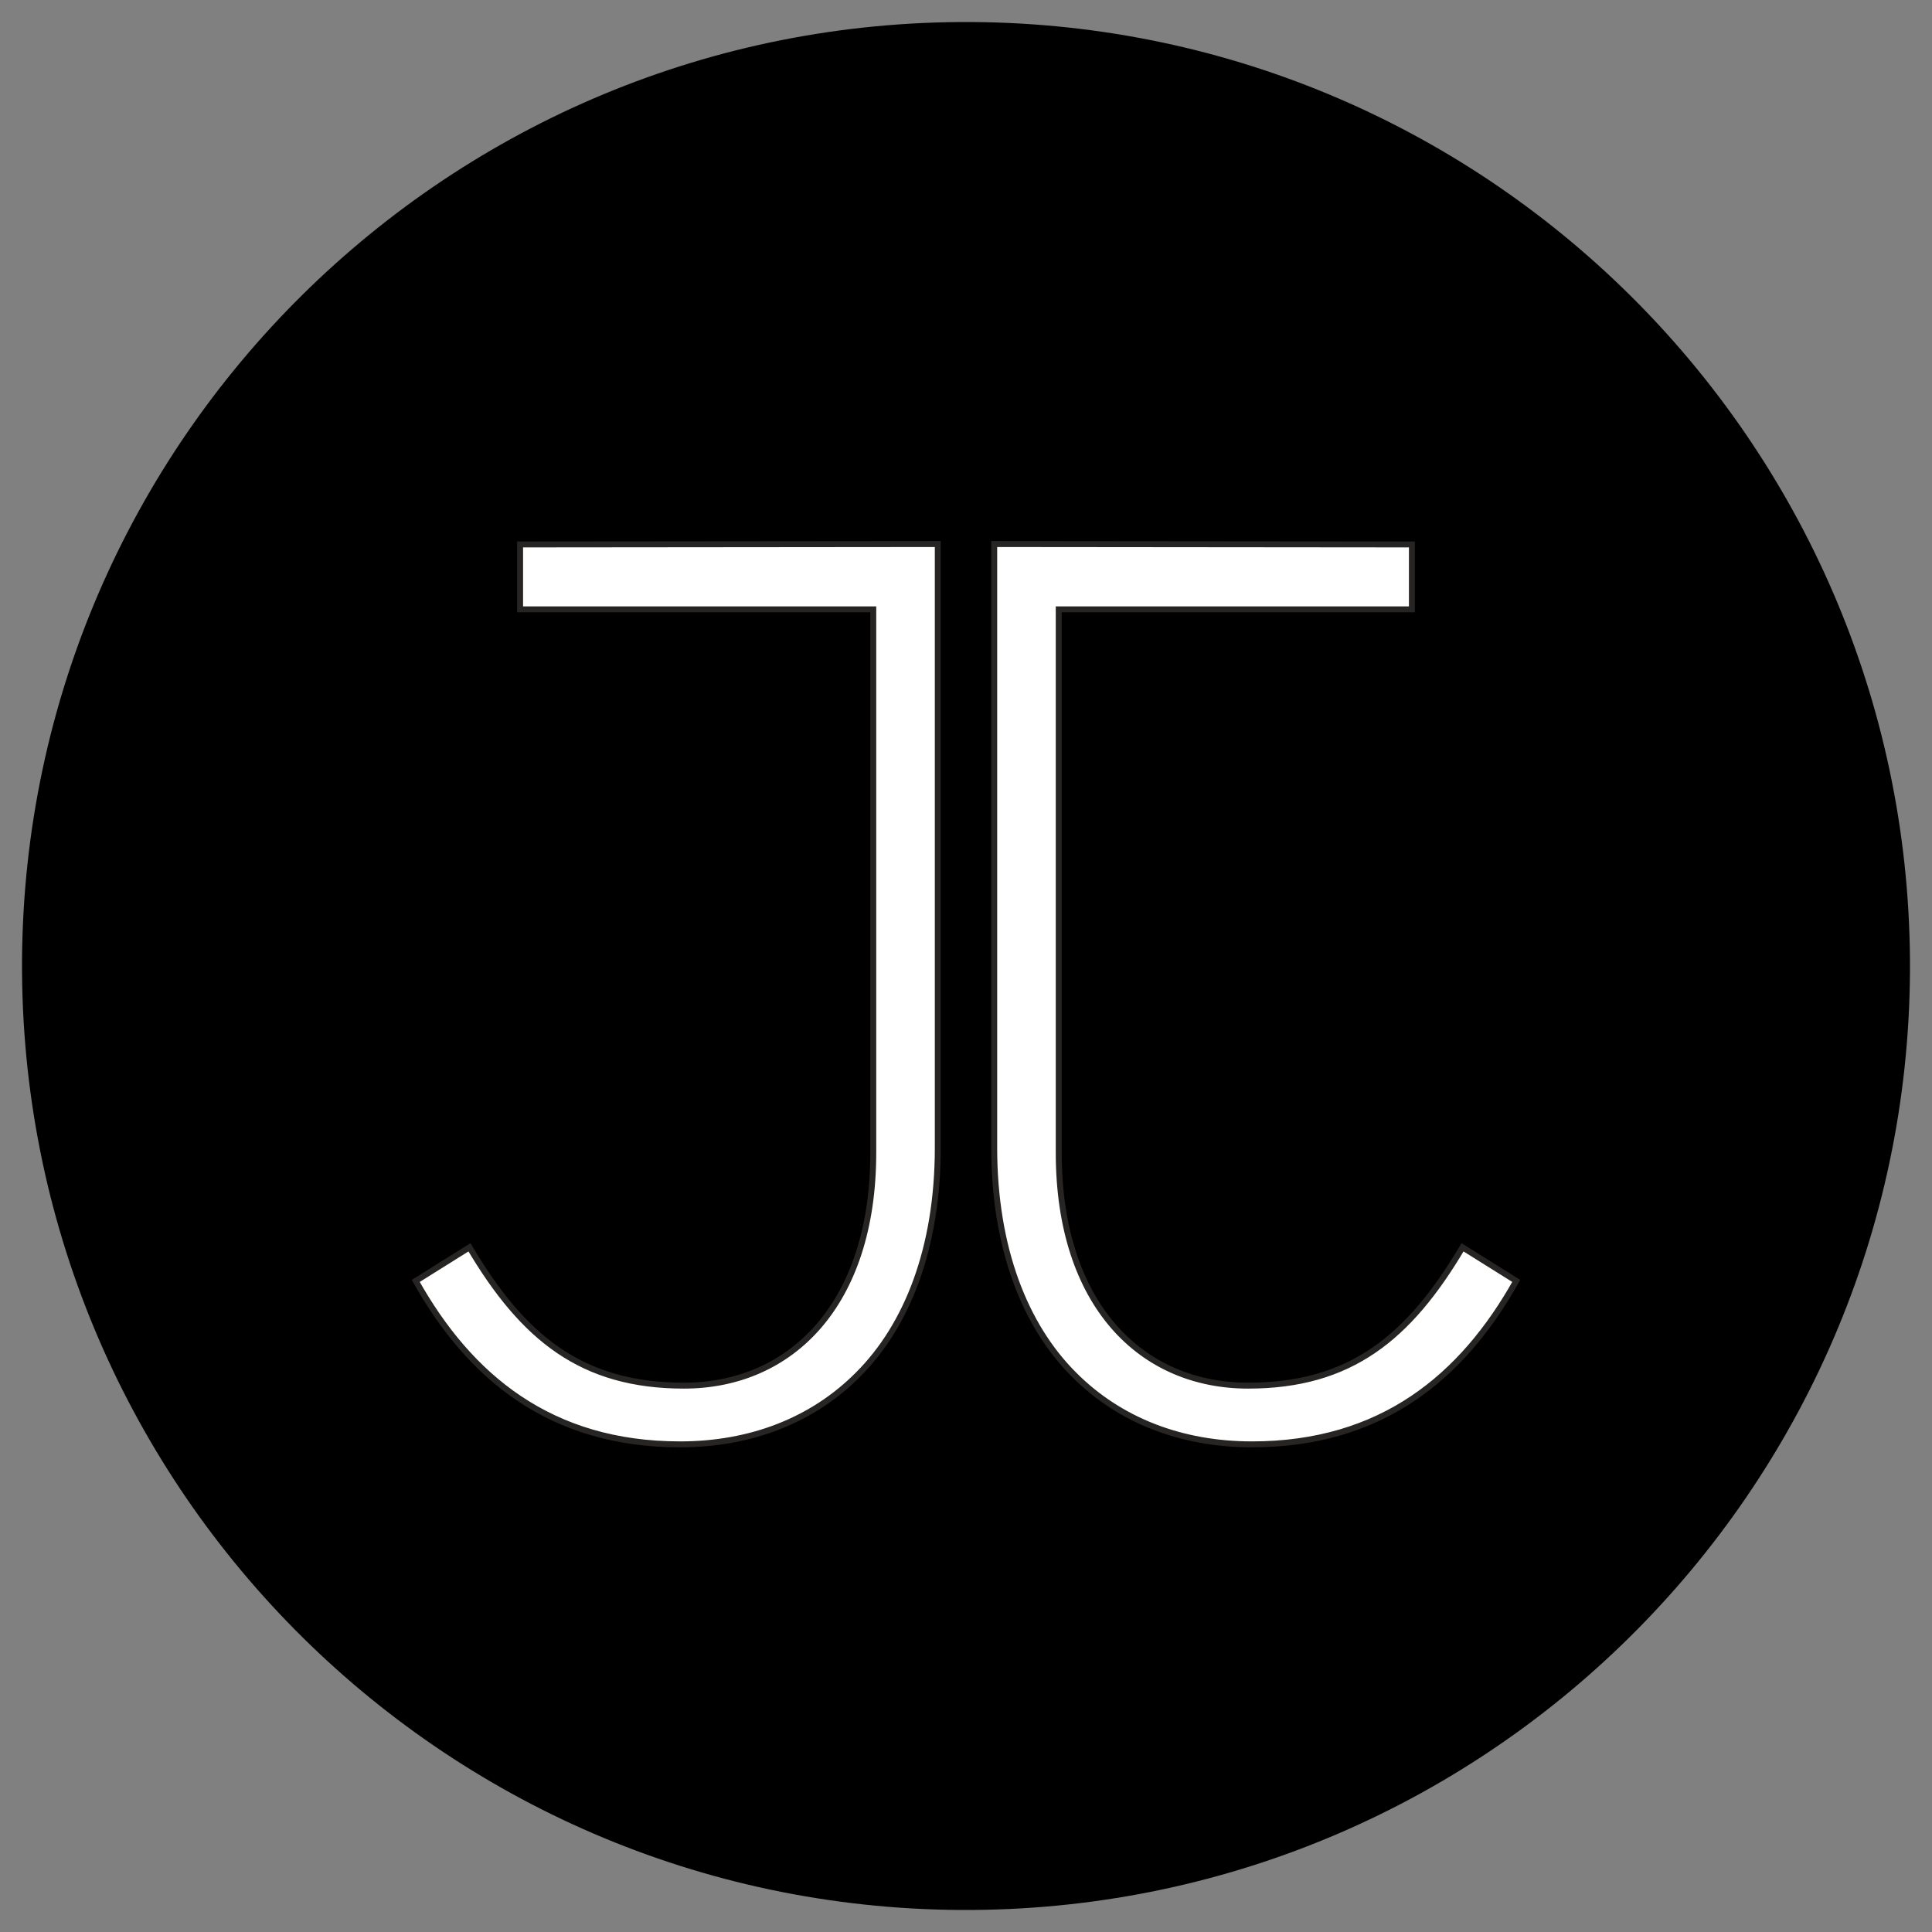 <svg xmlns="http://www.w3.org/2000/svg" xmlns:xlink="http://www.w3.org/1999/xlink" id="Capa_1" x="0px" y="0px" viewBox="0 0 500 500" style="enable-background:new 0 0 500 500;" xml:space="preserve"><rect x="0" y="0" width="500" height="500" fill="#808080" stroke="none"/><style type="text/css">	.st0{fill:#FFFFFF;stroke:#272424;stroke-width:1.538;stroke-miterlimit:10;}</style><g>	<path d="M494.3,251.4C493.5,386.3,383.5,495,248.6,494.3C113.7,493.5,5,383.5,5.7,248.6C6.5,113.7,116.5,5,251.4,5.7  C386.3,6.5,495,116.5,494.3,251.4z"></path>	<g>		<path class="st0" d="M134.6,140.9v16.8H226v140.6c0,39.3-21.3,60.3-49,60.3c-26.4,0-41.6-12.3-55.5-35.8l-13.9,8.7   c13.9,24.8,34.8,42.3,68.4,42.3c18.1,0,34.2-6.1,46.1-18.1c12.6-12.6,20.6-32.6,20.6-58.7V157.6v-12.9v-3.9L134.6,140.9   L134.6,140.9z"></path>		<path class="st0" d="M365.4,140.9v16.8H274v140.6c0,39.3,21.3,60.3,49,60.3c26.4,0,41.6-12.3,55.5-35.8l13.9,8.7   c-13.9,24.8-34.8,42.3-68.4,42.3c-18.1,0-34.2-6.1-46.1-18.1c-12.6-12.6-20.6-32.6-20.6-58.7V157.6v-12.9v-3.9L365.4,140.9   L365.4,140.9z"></path>	</g></g></svg>